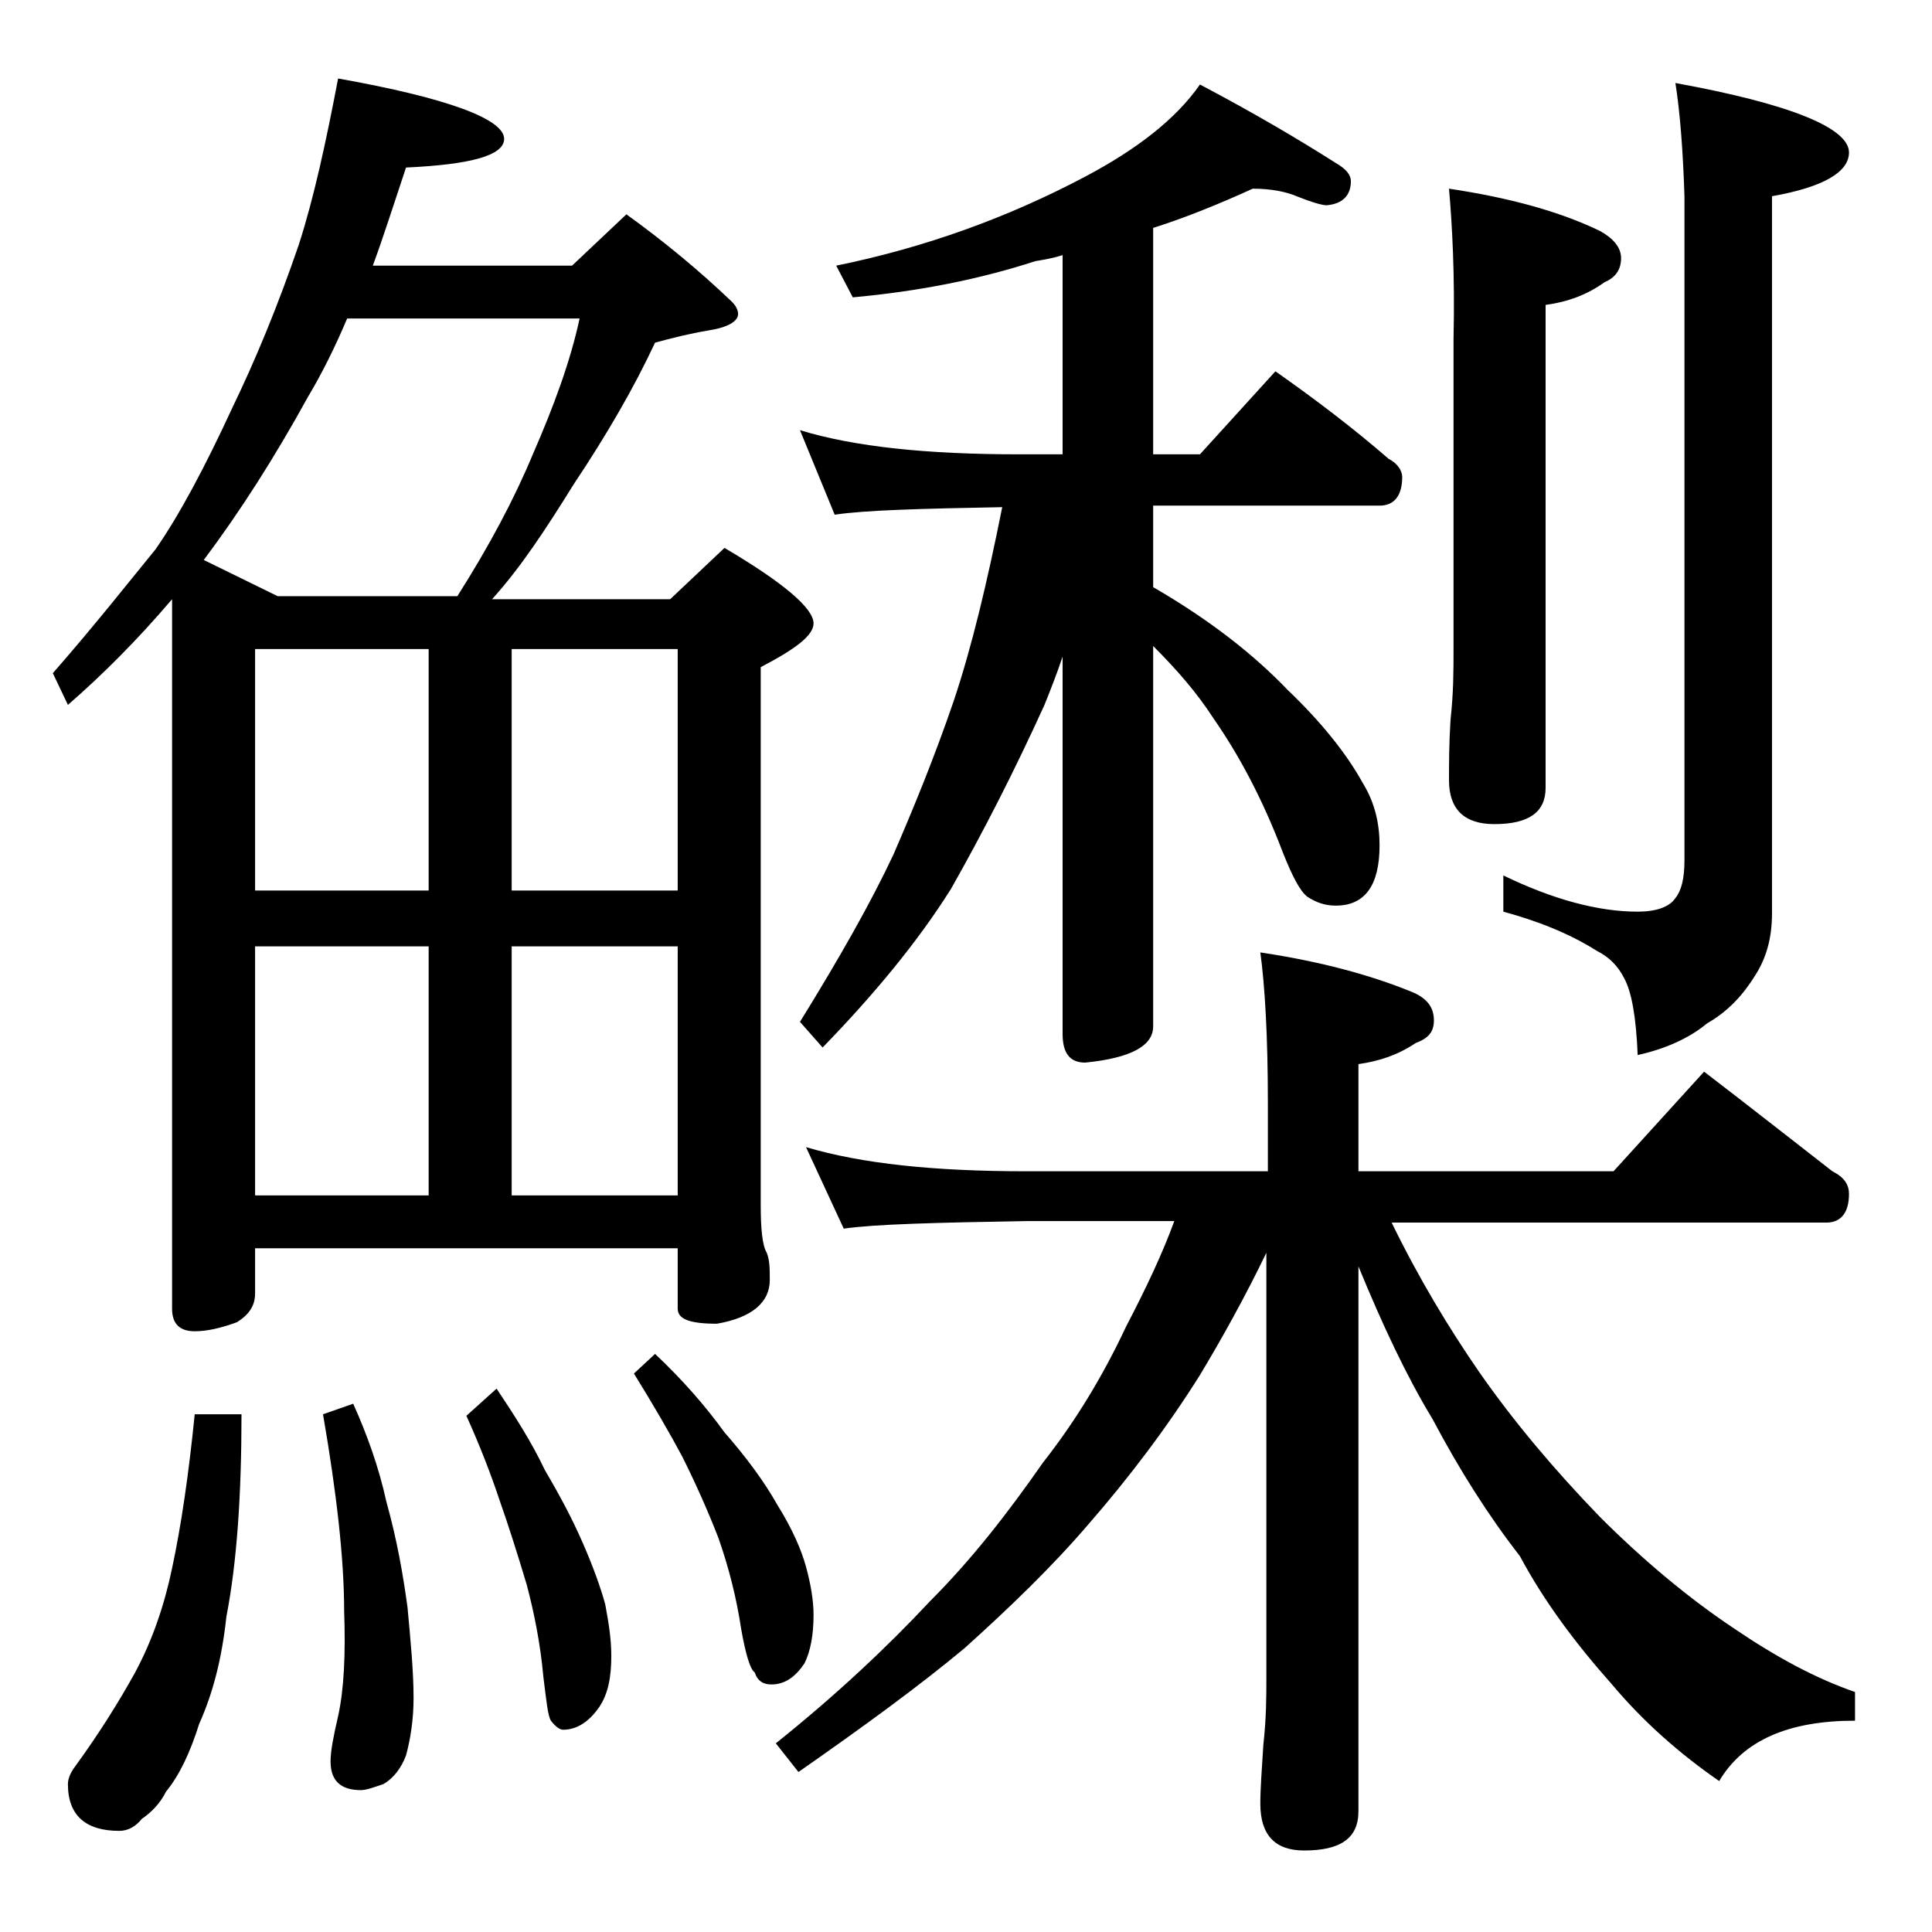 <?xml version="1.0" encoding="utf-8"?>
<!-- Generator: Adobe Illustrator 18.0.0, SVG Export Plug-In . SVG Version: 6.00 Build 0)  -->
<!DOCTYPE svg PUBLIC "-//W3C//DTD SVG 1.1//EN" "http://www.w3.org/Graphics/SVG/1.1/DTD/svg11.dtd">
<svg version="1.1" id="Layer_1" xmlns="http://www.w3.org/2000/svg" xmlns:xlink="http://www.w3.org/1999/xlink" x="0px" y="0px"
	 viewBox="0 0 128 128" enable-background="new 0 0 128 128" xml:space="preserve">
<path d="M22.4,5.2c7.3,1.3,11,2.7,11,4c0,1.1-2.2,1.7-6.5,1.9c-0.8,2.4-1.5,4.6-2.2,6.5h13.2l3.6-3.4c2.5,1.8,4.8,3.7,7,5.8
	c0.2,0.2,0.4,0.5,0.4,0.8c0,0.5-0.7,0.9-2,1.1c-1.2,0.2-2.4,0.5-3.5,0.8c-1.4,3-3.2,6.1-5.4,9.4c-1.8,2.9-3.5,5.5-5.4,7.6h11.8
	l3.6-3.4c3.9,2.3,5.9,4,5.9,5c0,0.8-1.2,1.7-3.5,2.9v35.6c0,1.6,0.1,2.7,0.4,3.2c0.2,0.5,0.2,1.1,0.2,1.8c0,1.5-1.2,2.5-3.5,2.9
	c-1.8,0-2.6-0.3-2.6-1v-4h-28v3c0,0.8-0.4,1.4-1.2,1.9c-1.1,0.4-2,0.6-2.8,0.6c-1,0-1.5-0.5-1.5-1.5V39.7c-2.3,2.7-4.6,5-6.9,7
	l-1-2.1c2.8-3.2,5-6,6.8-8.2c1.6-2.3,3.3-5.5,5.1-9.4c1.5-3.1,3-6.7,4.4-10.8C20.8,13.1,21.6,9.4,22.4,5.2z M12.9,93.7H16
	c0,5.3-0.3,9.8-1,13.4c-0.3,2.8-0.9,5.1-1.8,7.1c-0.6,1.9-1.3,3.4-2.2,4.5c-0.4,0.8-1,1.4-1.6,1.8c-0.4,0.5-0.9,0.8-1.5,0.8
	c-2.2,0-3.4-1-3.4-3.1c0-0.4,0.2-0.8,0.5-1.2c1.6-2.2,2.9-4.3,3.9-6.1c1.2-2.2,2-4.6,2.5-7C12,101.1,12.5,97.7,12.9,93.7z
	 M18.4,39.5h11.9c2.1-3.3,3.8-6.5,5-9.4c1.4-3.2,2.5-6.2,3.1-9H23c-0.8,1.9-1.7,3.7-2.6,5.2c-2.2,4-4.5,7.6-6.9,10.8L18.4,39.5z
	 M16.9,59h11.5V43H16.9V59z M16.9,79.2h11.5V62.7H16.9V79.2z M23.4,93c0.9,2,1.7,4.2,2.2,6.5c0.7,2.5,1.1,4.8,1.4,7
	c0.2,2.2,0.4,4.2,0.4,6c0,1.4-0.2,2.7-0.5,3.8c-0.3,0.8-0.8,1.5-1.5,1.9c-0.6,0.2-1.1,0.4-1.5,0.4c-1.3,0-2-0.6-2-1.9
	c0-0.7,0.2-1.7,0.5-3c0.4-1.8,0.5-4.2,0.4-7c0-3.4-0.5-7.8-1.4-13L23.4,93z M32.9,92c1.2,1.8,2.3,3.5,3.2,5.4c1,1.7,1.8,3.2,2.5,4.8
	c0.7,1.6,1.2,3,1.5,4.1c0.2,1.1,0.4,2.2,0.4,3.4c0,1.4-0.2,2.5-0.8,3.4c-0.7,1-1.5,1.5-2.4,1.5c-0.2,0-0.5-0.2-0.8-0.6
	c-0.2-0.3-0.3-1.3-0.5-2.9c-0.2-2.2-0.6-4.2-1.1-6.1c-0.6-2-1.2-3.9-1.8-5.6c-0.6-1.8-1.3-3.6-2.2-5.6L32.9,92z M33.9,43v16h11V43
	H33.9z M33.9,79.2h11V62.7h-11V79.2z M43.4,89.7c1.8,1.7,3.3,3.4,4.6,5.2c1.4,1.6,2.6,3.2,3.5,4.8c1,1.6,1.6,3,1.9,4.1
	c0.3,1.1,0.5,2.2,0.5,3.2c0,1.3-0.2,2.4-0.6,3.2c-0.6,0.9-1.3,1.4-2.2,1.4c-0.5,0-0.9-0.2-1.1-0.8c-0.3-0.2-0.6-1.2-0.9-2.9
	c-0.3-2-0.8-4-1.5-6c-0.7-1.8-1.5-3.6-2.4-5.4C44.4,95,43.3,93.1,42,91L43.4,89.7z M53.4,76c3.7,1.1,8.5,1.6,14.6,1.6h16v-4.5
	c0-4.5-0.2-7.8-0.5-10c4,0.6,7.3,1.5,10,2.6c1,0.4,1.5,1,1.5,1.9c0,0.8-0.4,1.2-1.2,1.5c-1.2,0.8-2.4,1.2-3.8,1.4v7.1h16.9l6-6.6
	c3,2.3,5.8,4.5,8.5,6.6c0.8,0.4,1.1,0.9,1.1,1.5c0,1.2-0.5,1.9-1.5,1.9H92.2c1.8,3.7,3.8,7,5.8,9.9c2.3,3.3,5,6.5,8,9.6
	c2.9,2.9,5.9,5.4,8.9,7.4c2.8,1.9,5.4,3.3,8,4.2v1.9c-4.4,0-7.4,1.3-9,4c-2.6-1.8-5-3.9-7.1-6.4c-2.4-2.7-4.5-5.5-6.1-8.5
	c-2.1-2.7-4-5.7-5.8-9.1c-1.7-2.8-3.3-6.2-4.9-10.1V120c0,1.8-1.2,2.6-3.6,2.6c-1.9,0-2.9-1-2.9-3.1c0-1,0.1-2.3,0.2-3.9
	c0.2-1.8,0.2-3.2,0.2-4.5V83c-1.4,2.9-2.9,5.6-4.4,8.1c-2.2,3.5-4.7,6.8-7.4,9.9c-2.4,2.8-5.2,5.5-8.2,8.2c-3,2.5-6.7,5.2-11,8.2
	l-1.5-1.9c4-3.2,7.4-6.4,10.2-9.4c2.8-2.8,5.2-5.9,7.5-9.2c2.2-2.8,4-5.8,5.5-9c1.3-2.5,2.4-4.8,3.2-7H68c-5.9,0.1-10,0.2-12.1,0.5
	L53.4,76z M83,12.5c-2.2,1-4.4,1.9-6.6,2.6v15h3.1l5-5.5c2.7,1.9,5.2,3.8,7.5,5.8c0.6,0.3,0.9,0.8,0.9,1.2c0,1.2-0.5,1.9-1.5,1.9
	h-15v5.4c3.8,2.2,6.7,4.5,8.9,6.8c2.2,2.1,3.9,4.2,5,6.2c0.8,1.3,1.1,2.7,1.1,4.1c0,2.7-1,4-2.9,4c-0.7,0-1.3-0.2-1.9-0.6
	c-0.5-0.4-1-1.4-1.6-2.9c-1.4-3.7-3-6.6-4.6-8.9c-1.1-1.7-2.4-3.2-4-4.8v25.2c0,1.3-1.5,2.1-4.5,2.4c-1,0-1.5-0.6-1.5-1.9V43.5
	c-0.4,1.2-0.8,2.2-1.2,3.2c-2,4.4-4.1,8.5-6.2,12.2c-2.2,3.5-5.1,7-8.5,10.5L53,67.7c2.6-4.2,4.7-7.9,6.2-11.1c1.3-3,2.7-6.4,4-10.2
	c1.2-3.6,2.2-7.8,3.2-12.8c-5.4,0.1-9.1,0.2-11.1,0.5L53,28.5c3.6,1.1,8.4,1.6,14.5,1.6h2.9V16.9c-0.6,0.2-1.2,0.3-1.8,0.4
	c-3.7,1.2-7.7,2-12.1,2.4l-1.1-2.1c5.9-1.2,11.4-3.2,16.5-5.9c3.4-1.8,6-3.8,7.6-6.1c3.8,2,6.8,3.8,9,5.2c0.7,0.4,1,0.8,1,1.2
	c0,0.9-0.5,1.5-1.6,1.6c-0.3,0-1-0.2-2-0.6C85.2,12.7,84.2,12.5,83,12.5z M96,12.5c4,0.6,7.3,1.5,10,2.8c0.9,0.5,1.4,1.1,1.4,1.8
	c0,0.8-0.4,1.3-1.1,1.6c-1.1,0.8-2.4,1.3-3.9,1.5v32c0,1.6-1.1,2.4-3.4,2.4c-2,0-3-1-3-2.9c0-1.1,0-2.4,0.1-4
	c0.2-1.8,0.2-3.3,0.2-4.6V22.5C96.4,18.1,96.2,14.8,96,12.5z M111,5.5c7.7,1.4,11.5,3,11.5,4.6c0,1.3-1.7,2.3-5.1,2.9v47.5
	c0,1.7-0.4,3-1.1,4.1c-0.8,1.3-1.8,2.4-3.2,3.2c-1.2,1-2.8,1.7-4.6,2.1c-0.1-2.5-0.4-4.2-0.9-5.1c-0.4-0.8-1-1.4-1.8-1.8
	c-1.9-1.2-4-2-6.2-2.6v-2.4c3.3,1.6,6.3,2.4,8.9,2.4c1.2,0,2.1-0.3,2.5-0.9c0.4-0.5,0.6-1.3,0.6-2.5V13C111.5,9.9,111.3,7.4,111,5.5
	z"/>
</svg>
